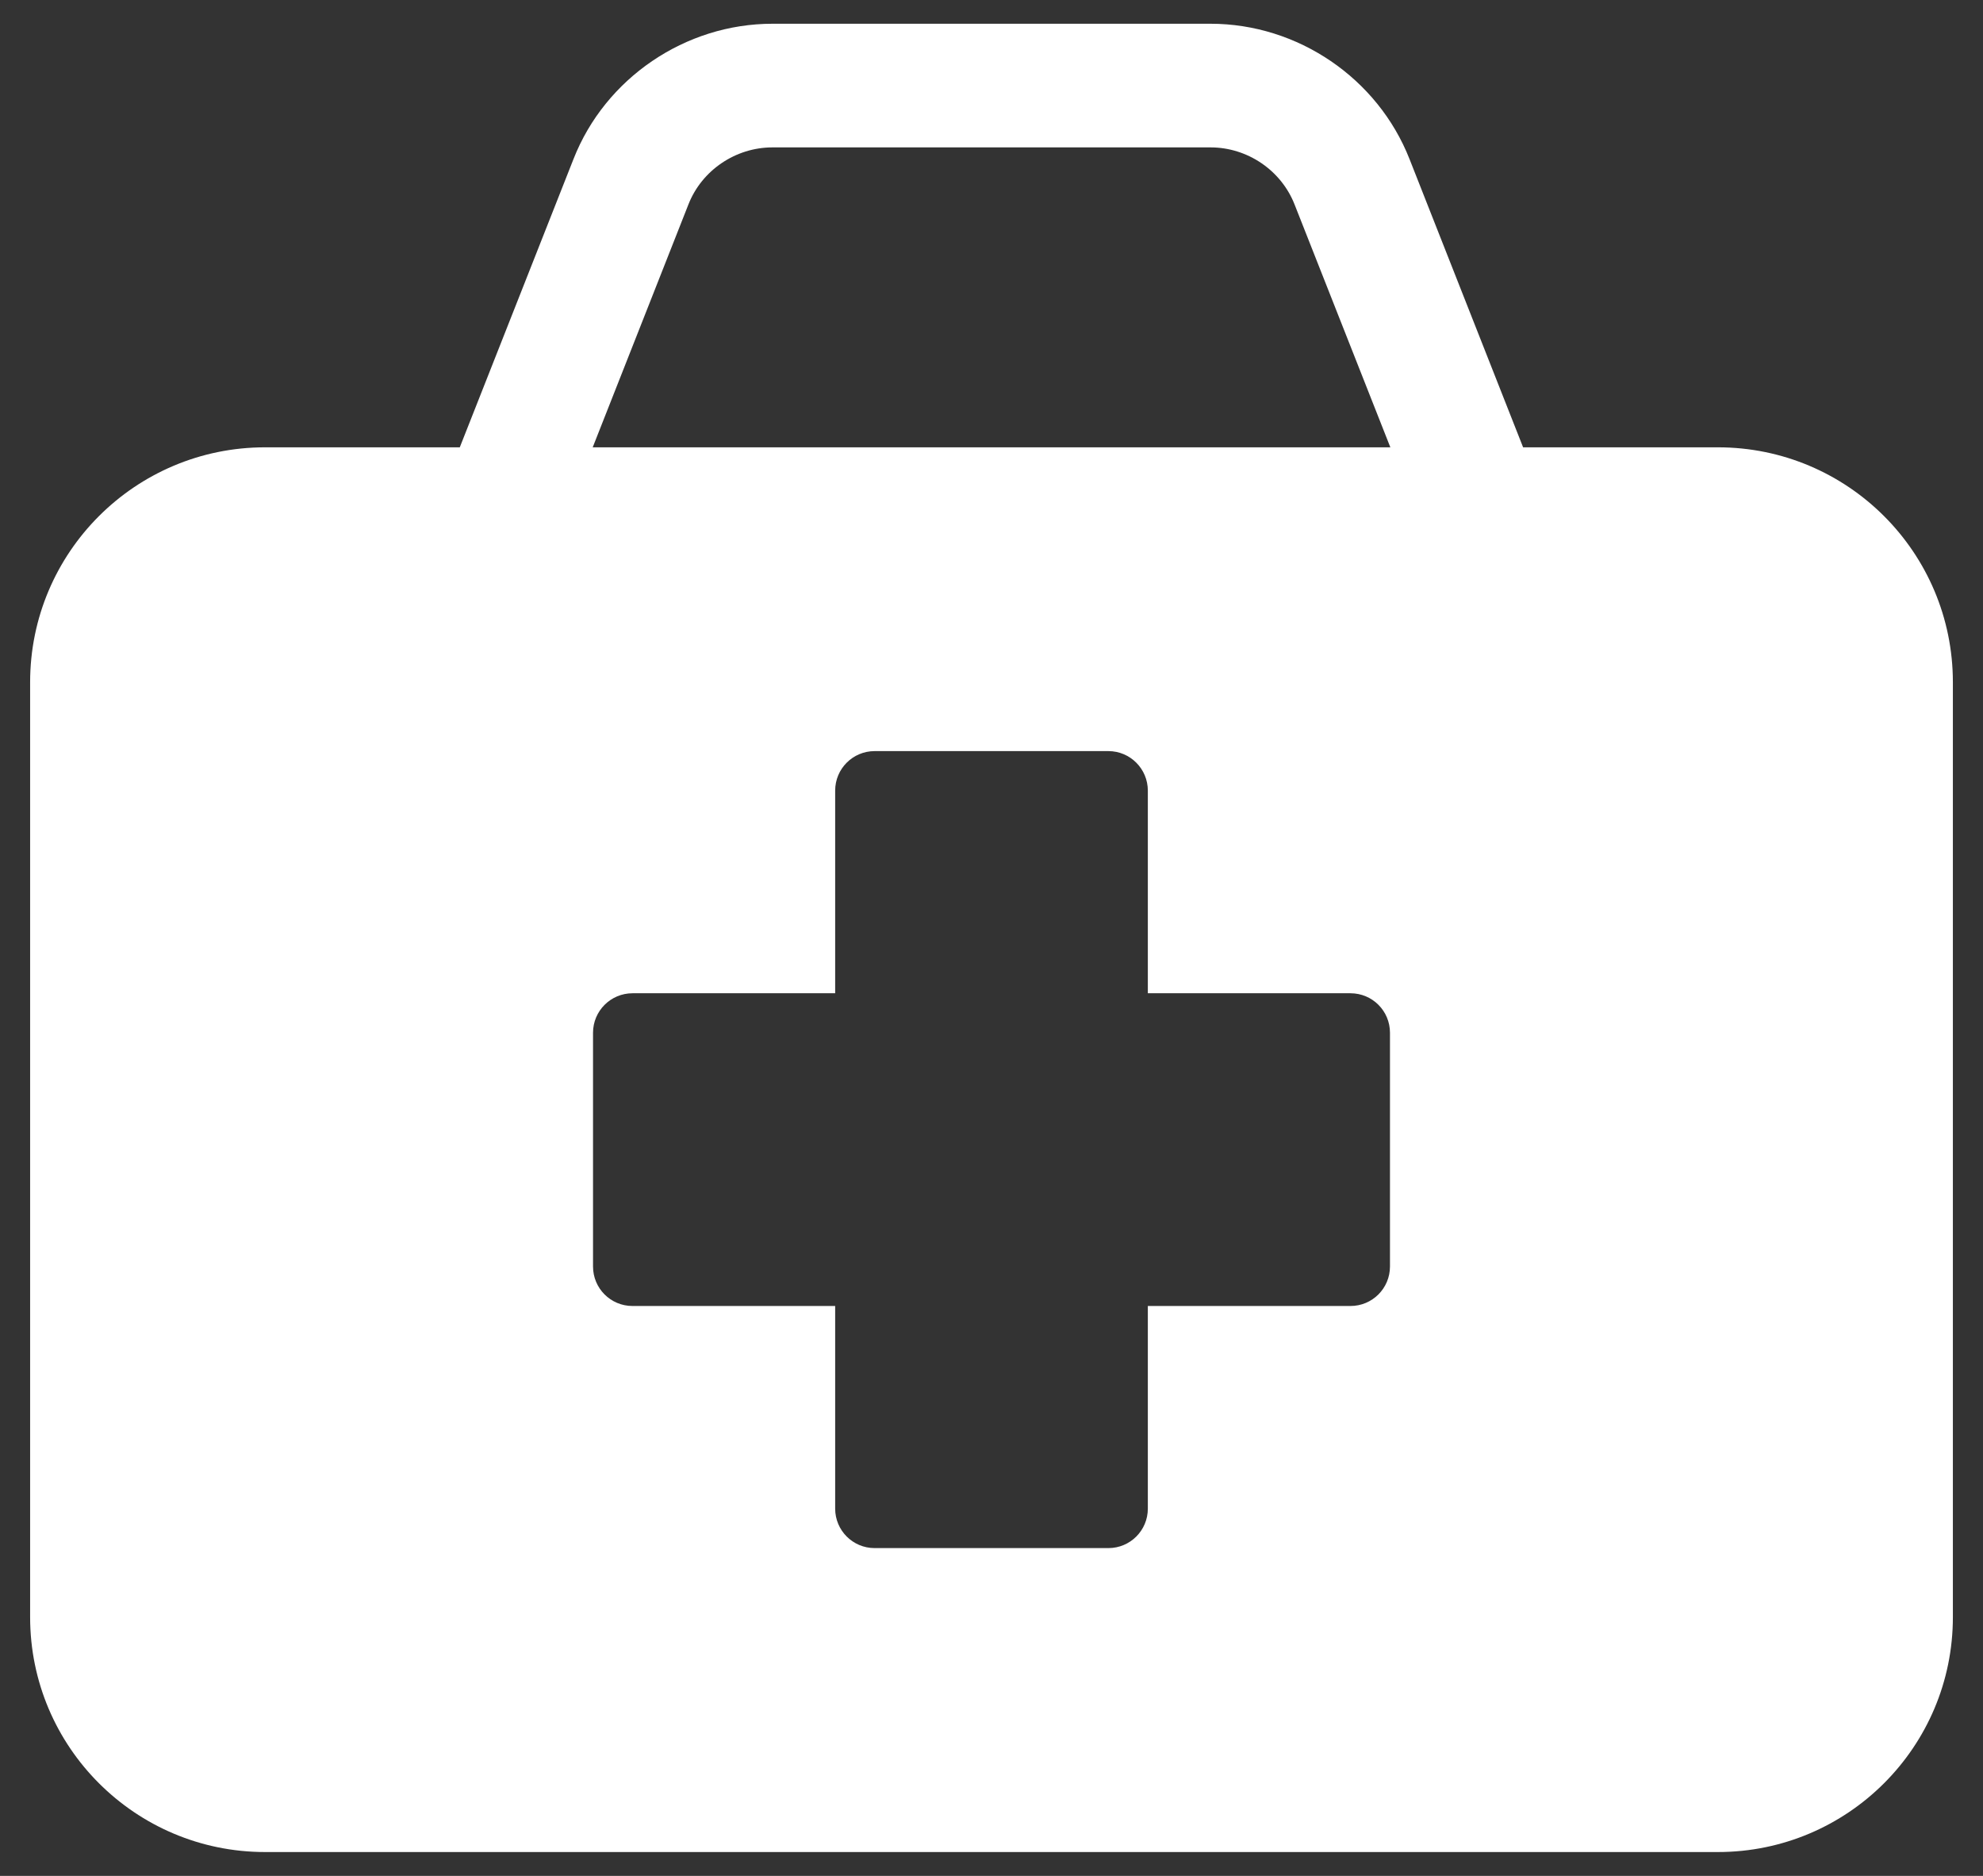 <svg width="37" height="35" viewBox="0 0 37 35" fill="none" xmlns="http://www.w3.org/2000/svg">
<rect x="0" y="0" width="37" height="35" fill="#333333" stroke="none"/>
<path d="M32.054 8.346H28.419L26.3 2.969C25.706 1.458 24.214 0.443 22.587 0.443H14.413C12.786 0.443 11.293 1.458 10.701 2.967L8.579 8.346H4.946C2.525 8.346 0.562 10.308 0.562 12.729V30.172C0.562 32.593 2.525 34.555 4.946 34.555H32.054C34.475 34.555 36.438 32.593 36.438 30.172V12.729C36.438 10.308 34.475 8.346 32.054 8.346ZM25.935 23.63C25.935 24.038 25.605 24.367 25.198 24.367H21.417V28.148C21.417 28.555 21.088 28.884 20.681 28.884H16.319C15.912 28.884 15.583 28.554 15.583 28.148V24.367H11.802C11.394 24.367 11.065 24.038 11.065 23.63V19.269C11.065 18.861 11.396 18.532 11.802 18.532H15.583V14.751C15.583 14.344 15.912 14.014 16.319 14.014H20.681C21.088 14.014 21.417 14.345 21.417 14.751V18.532H25.198C25.606 18.532 25.935 18.861 25.935 19.269V23.63ZM11.059 8.346L12.846 3.812C13.096 3.176 13.726 2.75 14.413 2.75H22.587C23.274 2.75 23.903 3.176 24.154 3.813L25.942 8.346H11.059Z" fill="white"/>
</svg>
